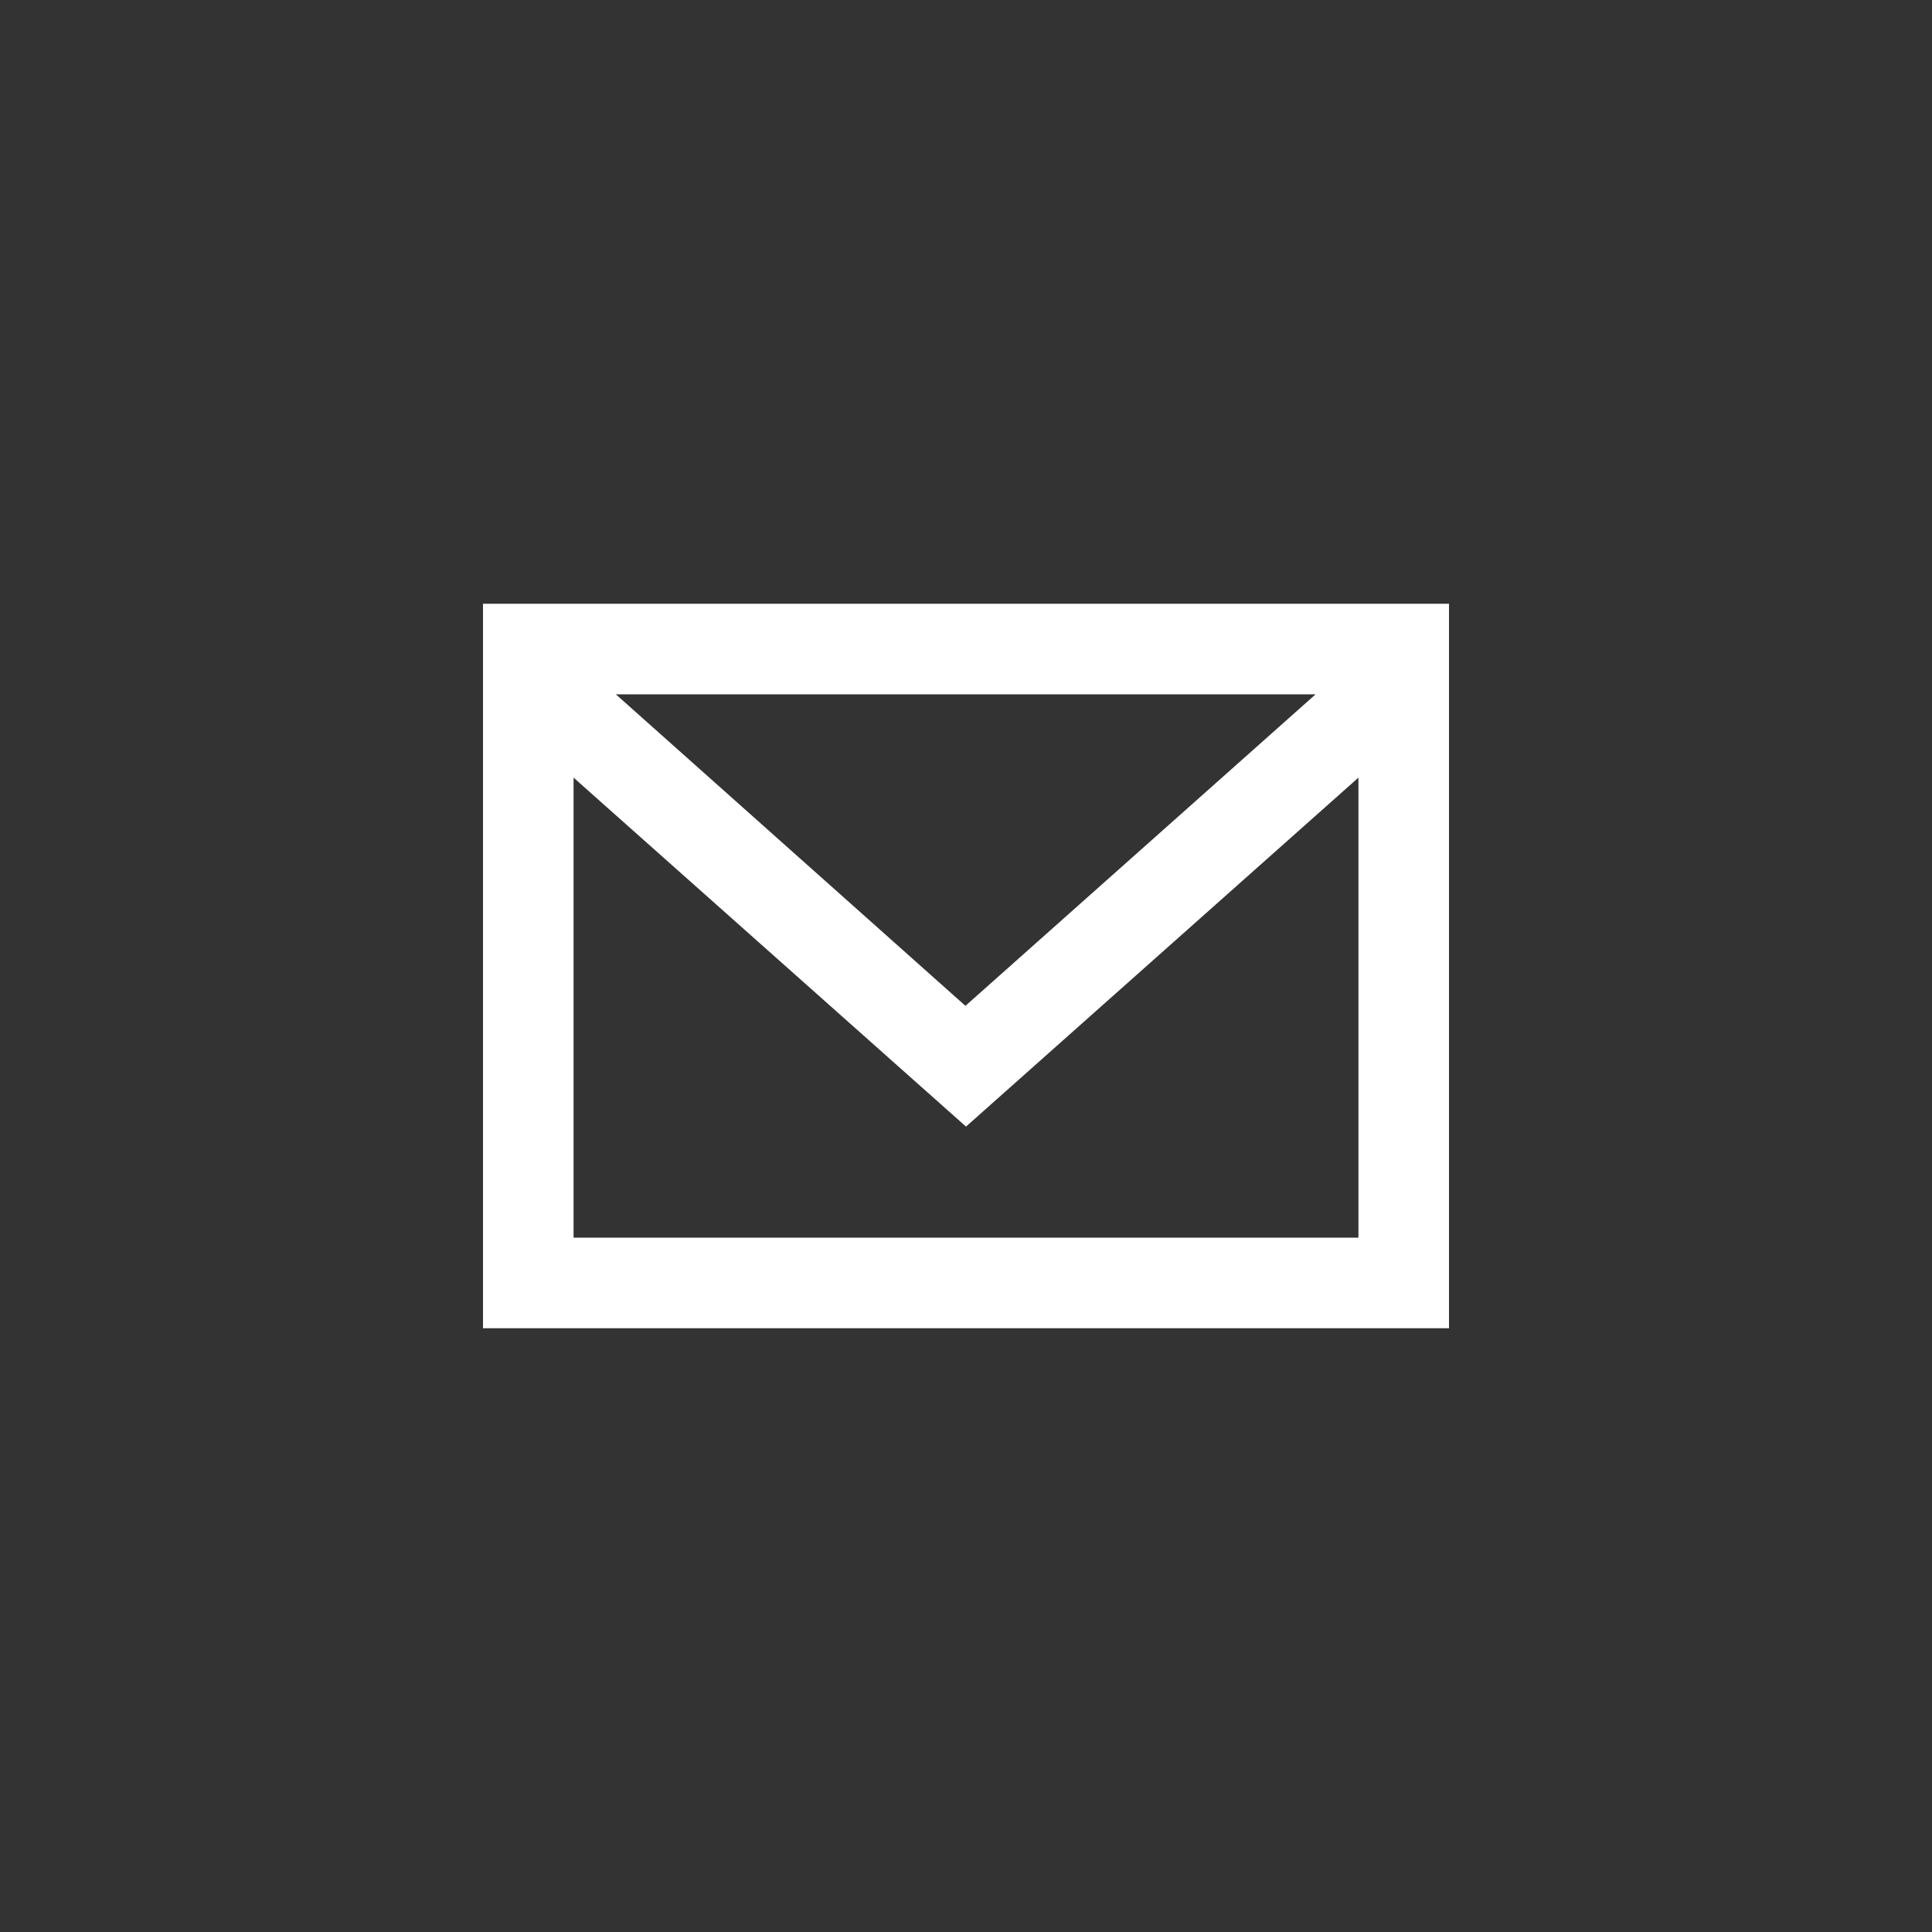 <svg xmlns="http://www.w3.org/2000/svg" width="24" height="24" fill="none"><rect width="100%" height="100%" fill="#333333" stroke="none"/><path fill="#fff" d="M6 16.5h12v-9H6v9Zm1.125-1.125V9.66L12 13.995l4.875-4.335v5.715h-9.75Zm.525-6.75h8.693l-4.35 3.87-4.343-3.87Z"/></svg>